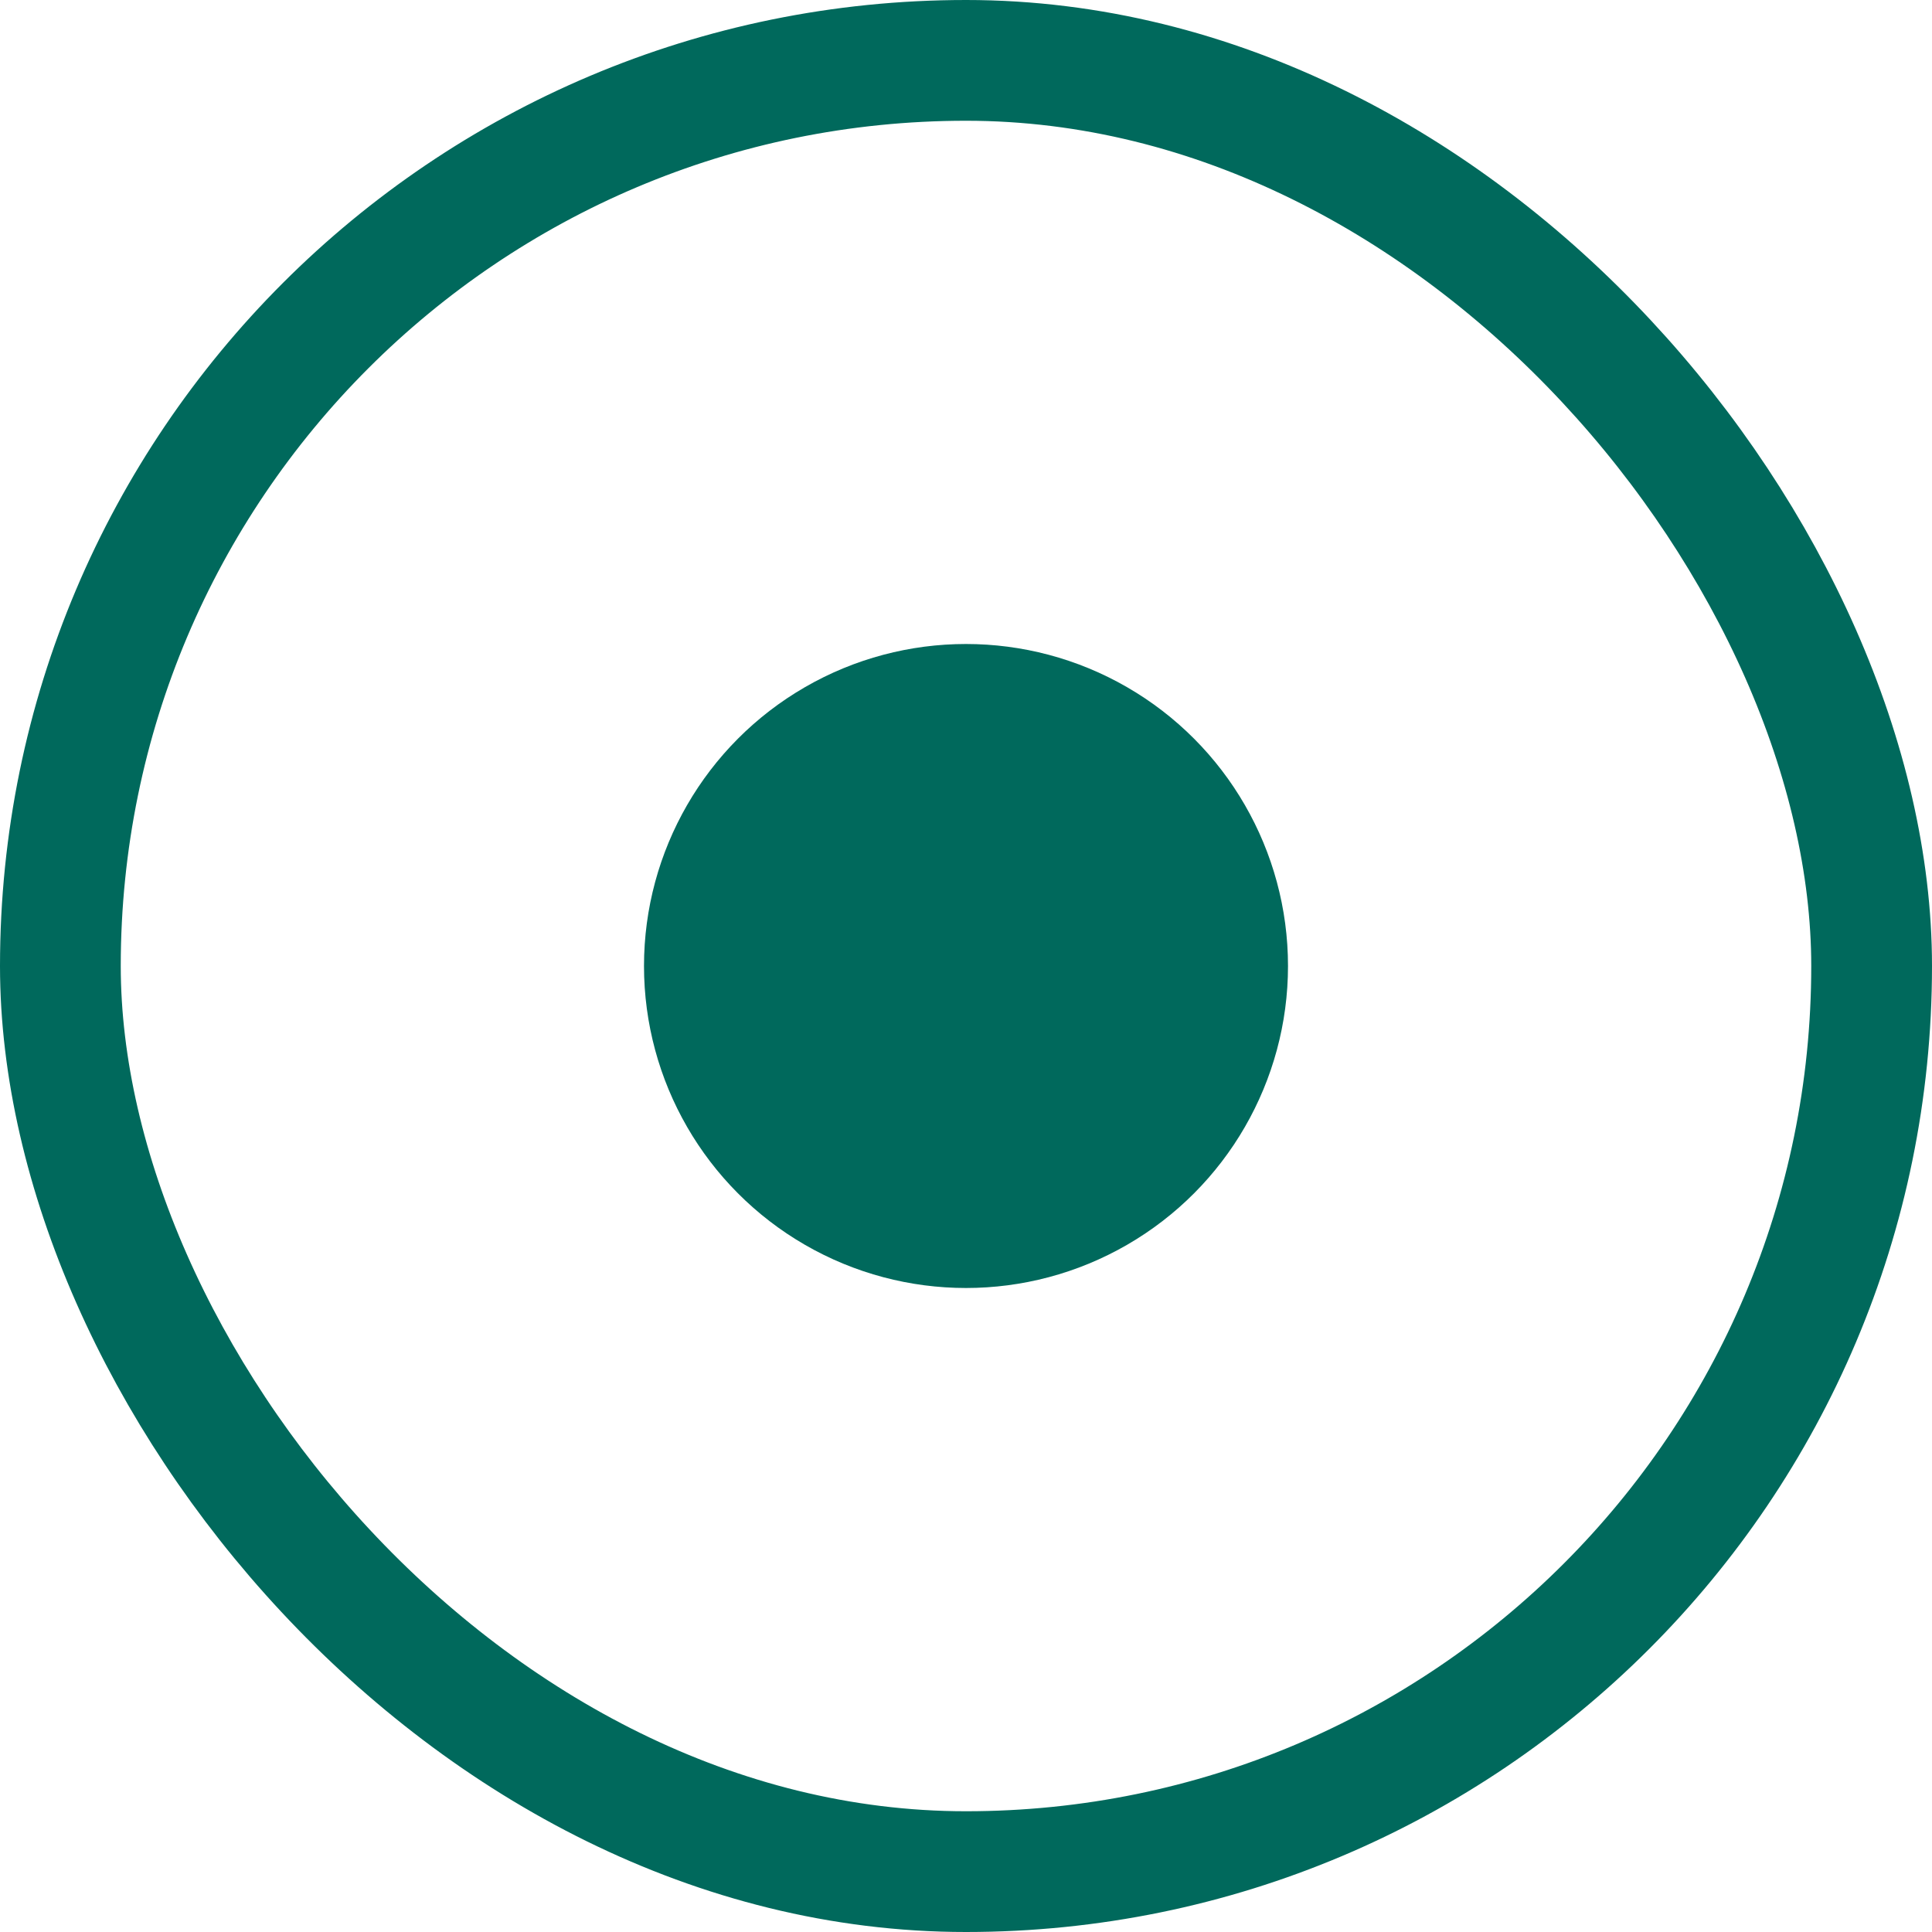 <svg xmlns="http://www.w3.org/2000/svg" width="24" height="24" viewBox="0 0 24 24" fill="none">
  <rect x="0.75" y="0.75" width="22.5" height="22.5" rx="11.25" stroke="#00695C" stroke-width="1.5"/>
  <circle cx="12" cy="12" r="4" fill="#00695C"/>
</svg>
